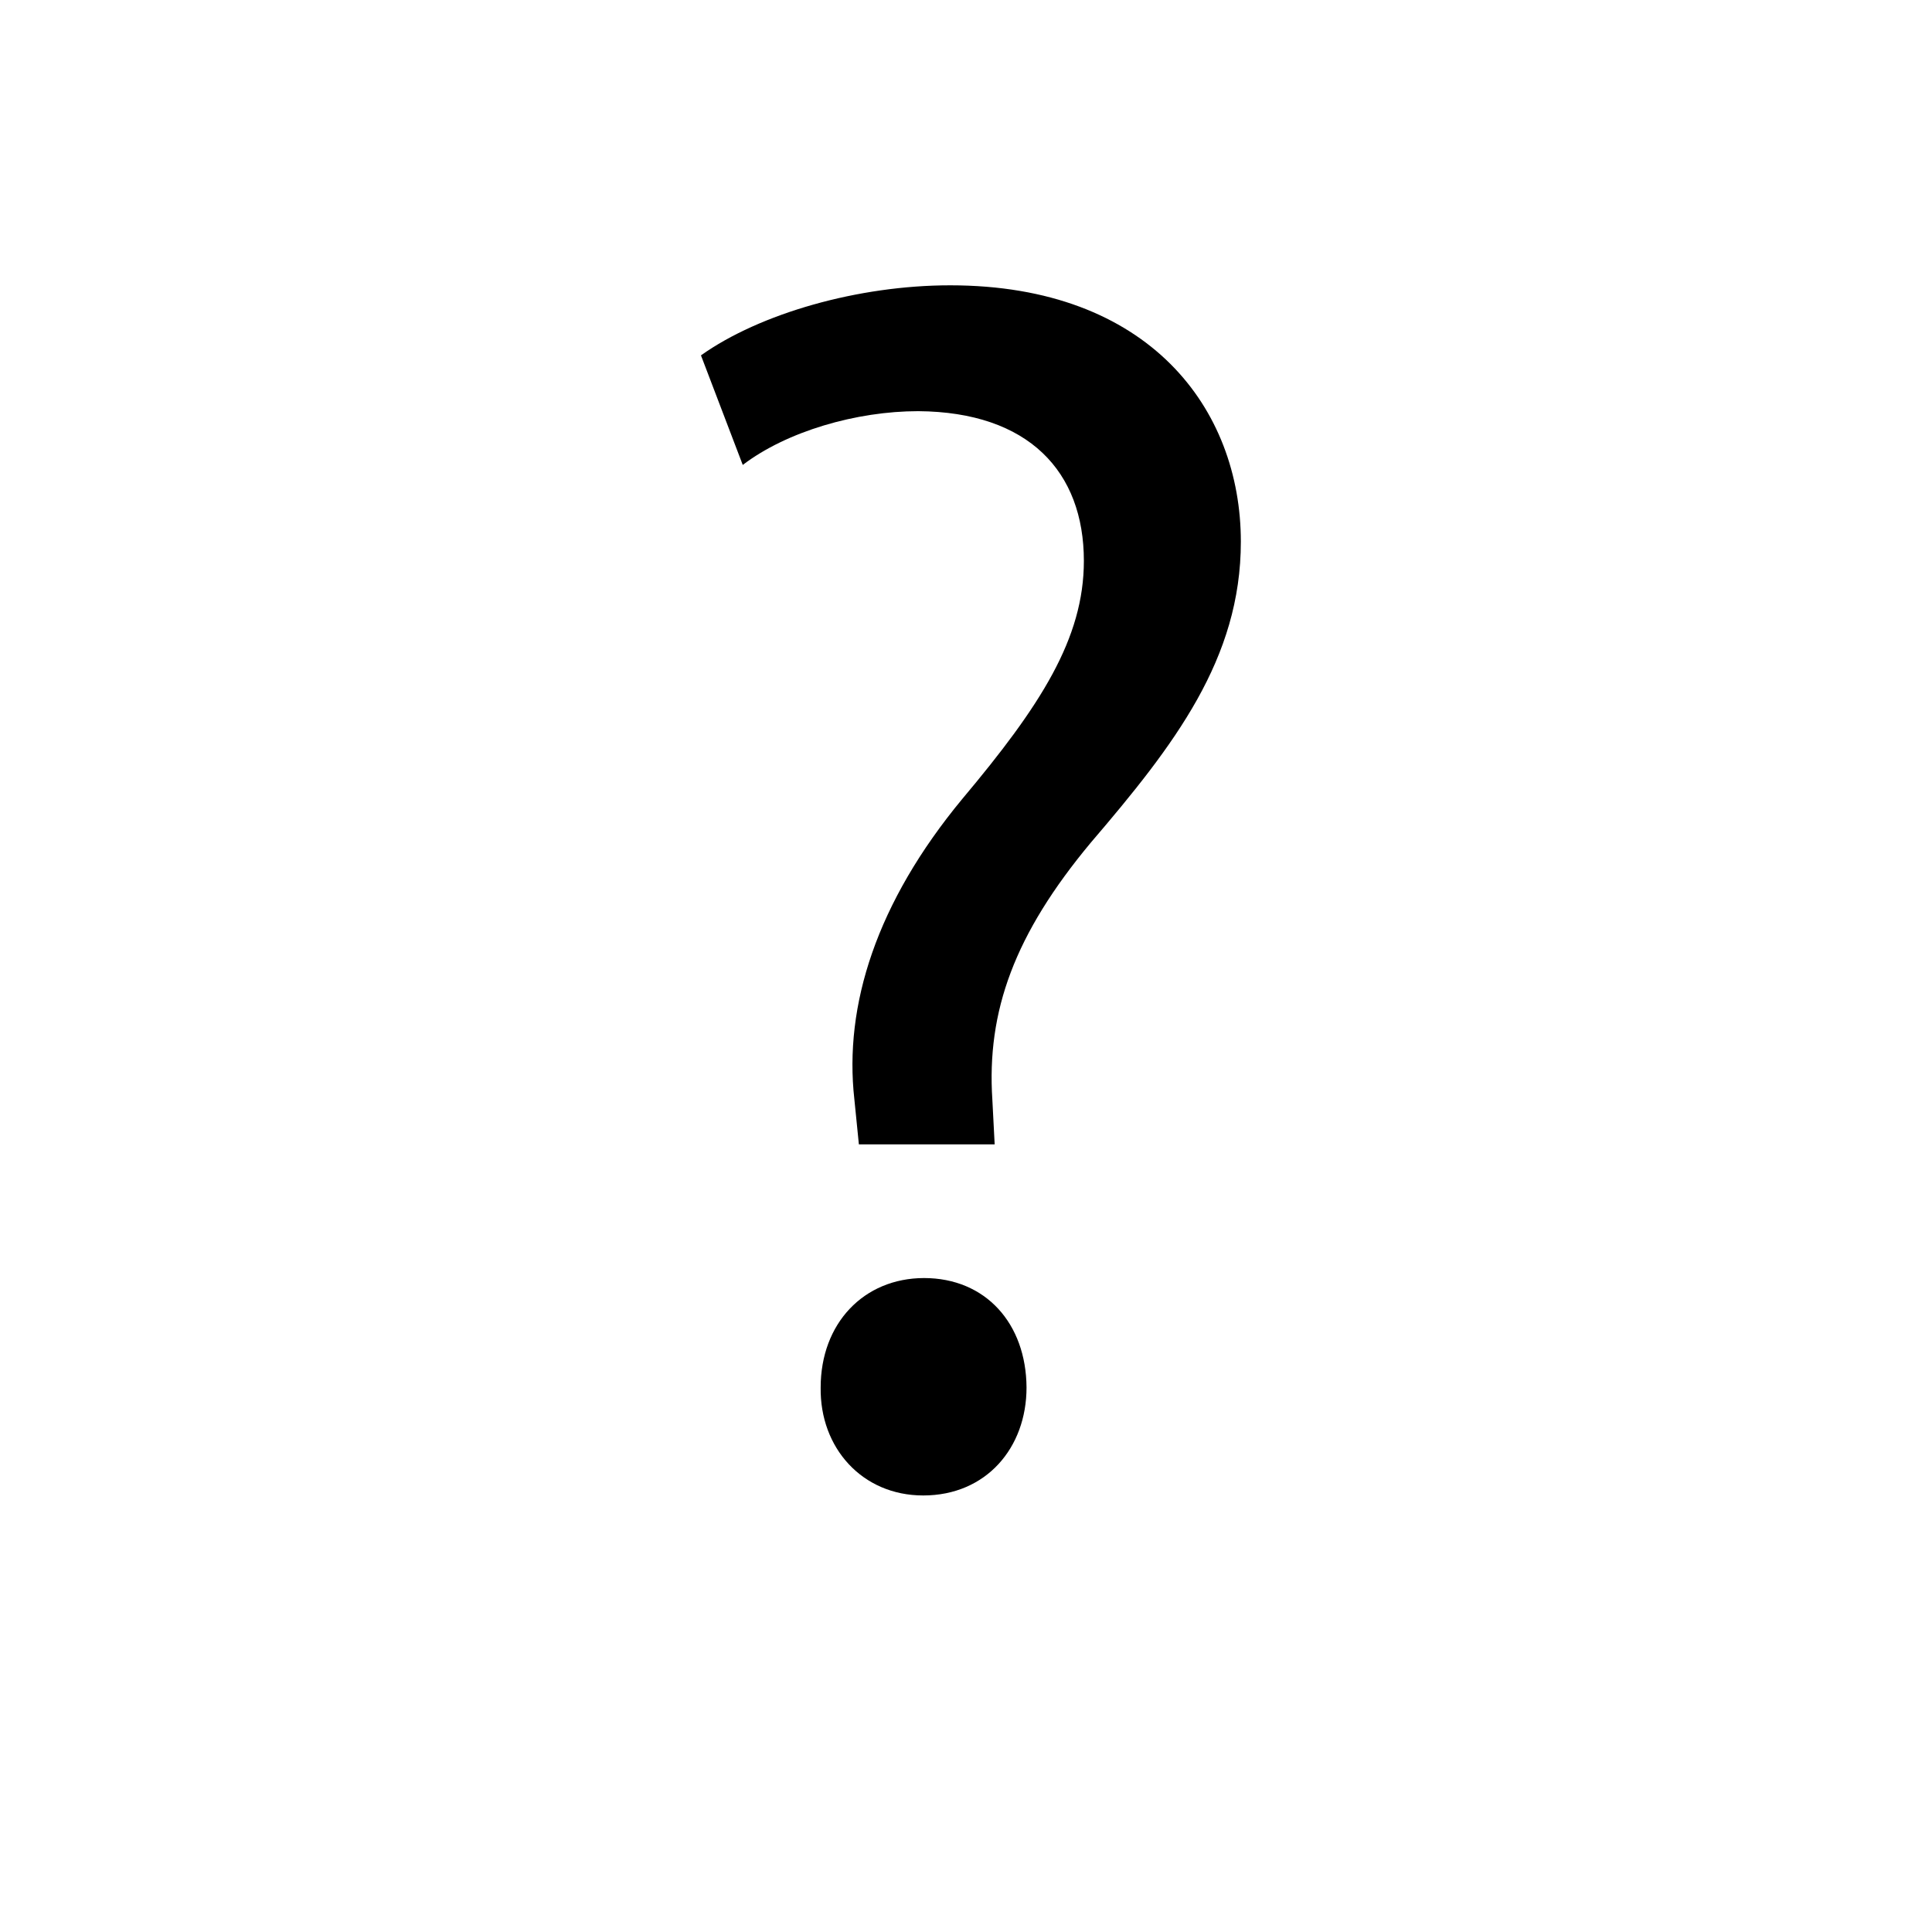 <?xml version="1.0" encoding="utf-8"?>
<!-- Generator: Adobe Illustrator 22.0.1, SVG Export Plug-In . SVG Version: 6.00 Build 0)  -->
<svg version="1.1" id="Layer_1" xmlns="http://www.w3.org/2000/svg" xmlns:xlink="http://www.w3.org/1999/xlink" x="0px" y="0px"
	 width="200px" height="200px" viewBox="0 0 200 200" style="enable-background:new 0 0 200 200;" xml:space="preserve">
<title>sunny</title>
<desc>Created with Sketch.</desc>
<g>
	<path d="M88.911,118.466l-0.468-4.671c-1.088-9.691,2.264-20.331,11.186-31.106c8.087-9.629,12.573-16.589,12.573-24.626
		c0-9.229-5.702-15.417-17.146-15.499c-6.398,0-13.603,2.088-18.166,5.566l-4.327-11.344c6.107-4.337,16.273-7.25,25.8-7.25
		c20.628,0,30.089,12.816,30.089,26.538c0,12.129-6.874,21.039-15.528,31.15c-7.908,9.491-10.797,17.445-10.195,26.632l0.238,4.609
		H88.911z M84.955,143.633c0-6.619,4.44-11.316,10.696-11.33c6.387,0,10.575,4.711,10.615,11.33c0,6.242-4.175,11.177-10.696,11.177
		C89.247,154.81,84.86,149.875,84.955,143.633z"/>
</g>
</svg>
